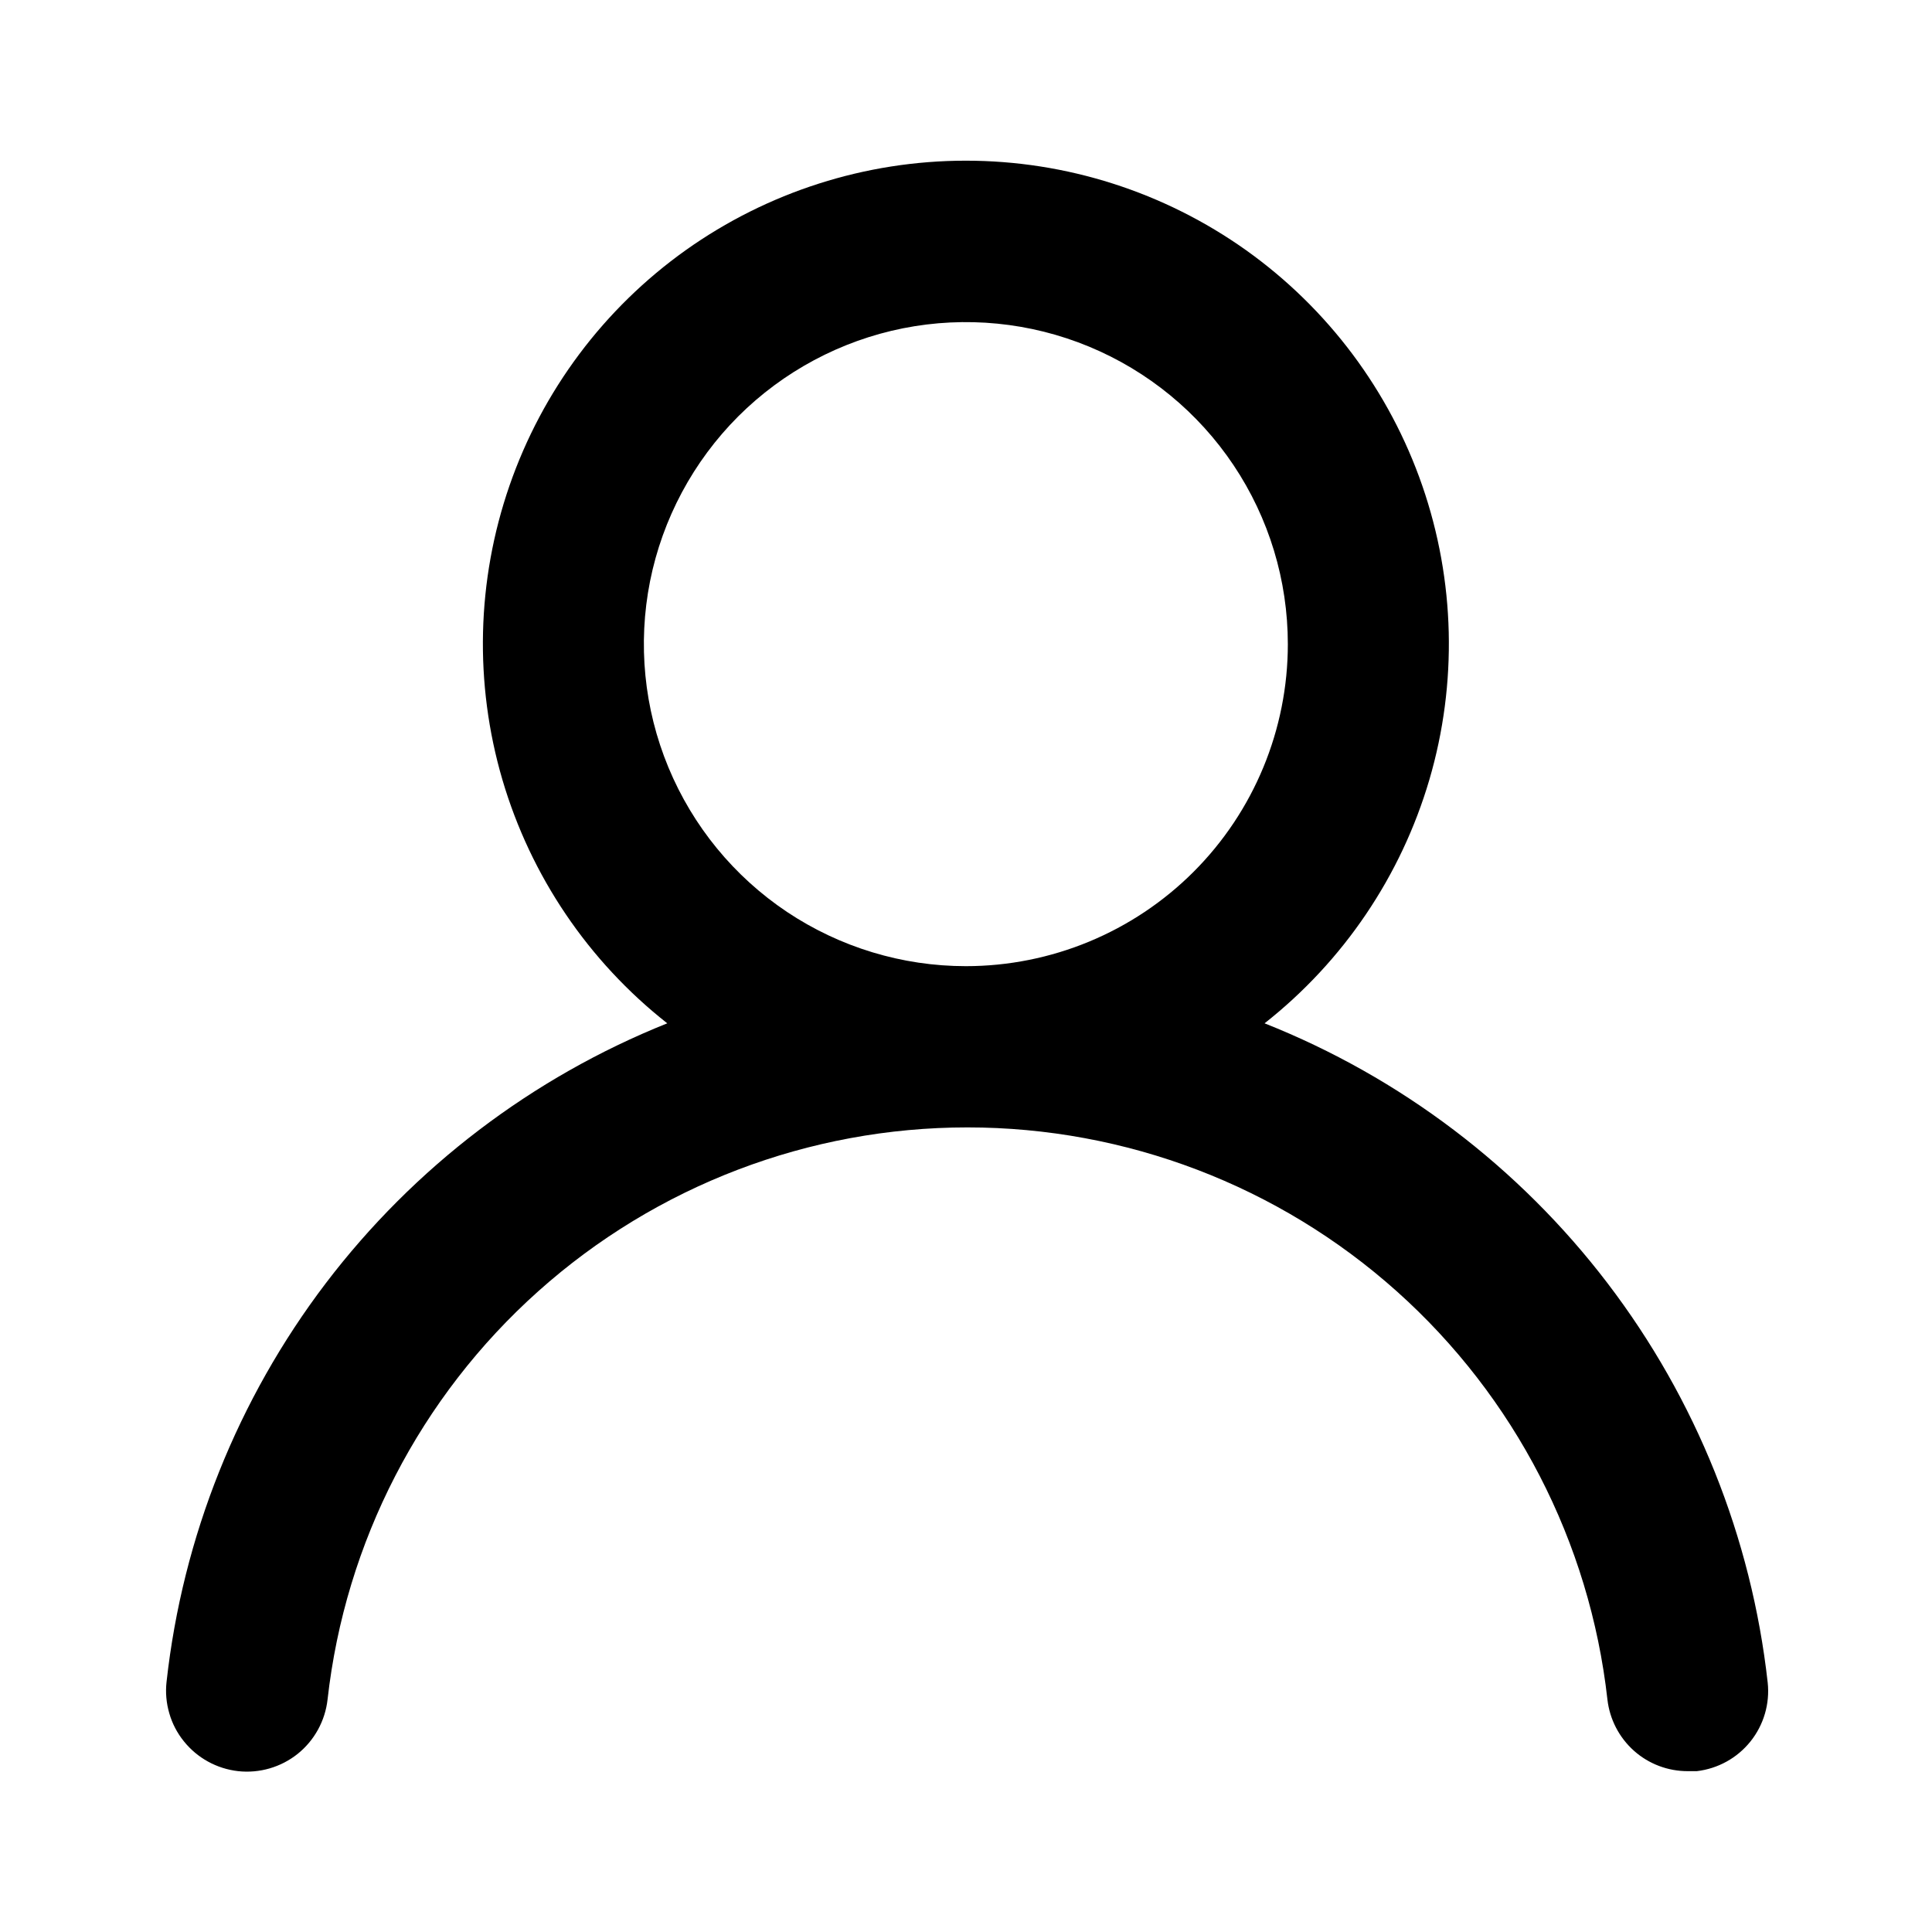 <svg width="24" height="24" viewBox="0 0 24 24" fill="none" xmlns="http://www.w3.org/2000/svg">
<path d="M15.709 12.712C16.689 11.94 17.404 10.883 17.756 9.686C18.107 8.489 18.076 7.212 17.668 6.033C17.26 4.854 16.495 3.832 15.479 3.108C14.462 2.385 13.246 1.996 11.998 1.996C10.751 1.996 9.535 2.385 8.518 3.108C7.502 3.832 6.737 4.854 6.329 6.033C5.921 7.212 5.89 8.489 6.241 9.686C6.593 10.883 7.308 11.94 8.289 12.712C6.609 13.385 5.143 14.501 4.047 15.941C2.952 17.382 2.268 19.093 2.069 20.892C2.054 21.023 2.066 21.156 2.103 21.283C2.139 21.41 2.201 21.528 2.284 21.631C2.451 21.839 2.693 21.972 2.959 22.002C3.224 22.031 3.49 21.953 3.698 21.787C3.906 21.62 4.039 21.377 4.069 21.112C4.288 19.157 5.22 17.351 6.687 16.04C8.153 14.729 10.051 14.005 12.018 14.005C13.986 14.005 15.884 14.729 17.35 16.04C18.817 17.351 19.749 19.157 19.968 21.112C19.996 21.357 20.113 21.584 20.298 21.749C20.482 21.913 20.721 22.003 20.968 22.002H21.078C21.341 21.971 21.58 21.839 21.745 21.633C21.91 21.427 21.987 21.164 21.959 20.902C21.758 19.098 21.07 17.383 19.969 15.94C18.868 14.497 17.395 13.381 15.709 12.712ZM11.998 12.002C11.207 12.002 10.434 11.767 9.776 11.328C9.118 10.888 8.606 10.263 8.303 9.532C8 8.801 7.921 7.997 8.075 7.221C8.23 6.445 8.611 5.733 9.17 5.173C9.73 4.614 10.442 4.233 11.218 4.078C11.994 3.924 12.798 4.003 13.529 4.306C14.26 4.609 14.885 5.122 15.324 5.779C15.764 6.437 15.998 7.21 15.998 8.002C15.998 9.062 15.577 10.08 14.827 10.83C14.077 11.58 13.059 12.002 11.998 12.002Z" fill="black"/>
</svg>
